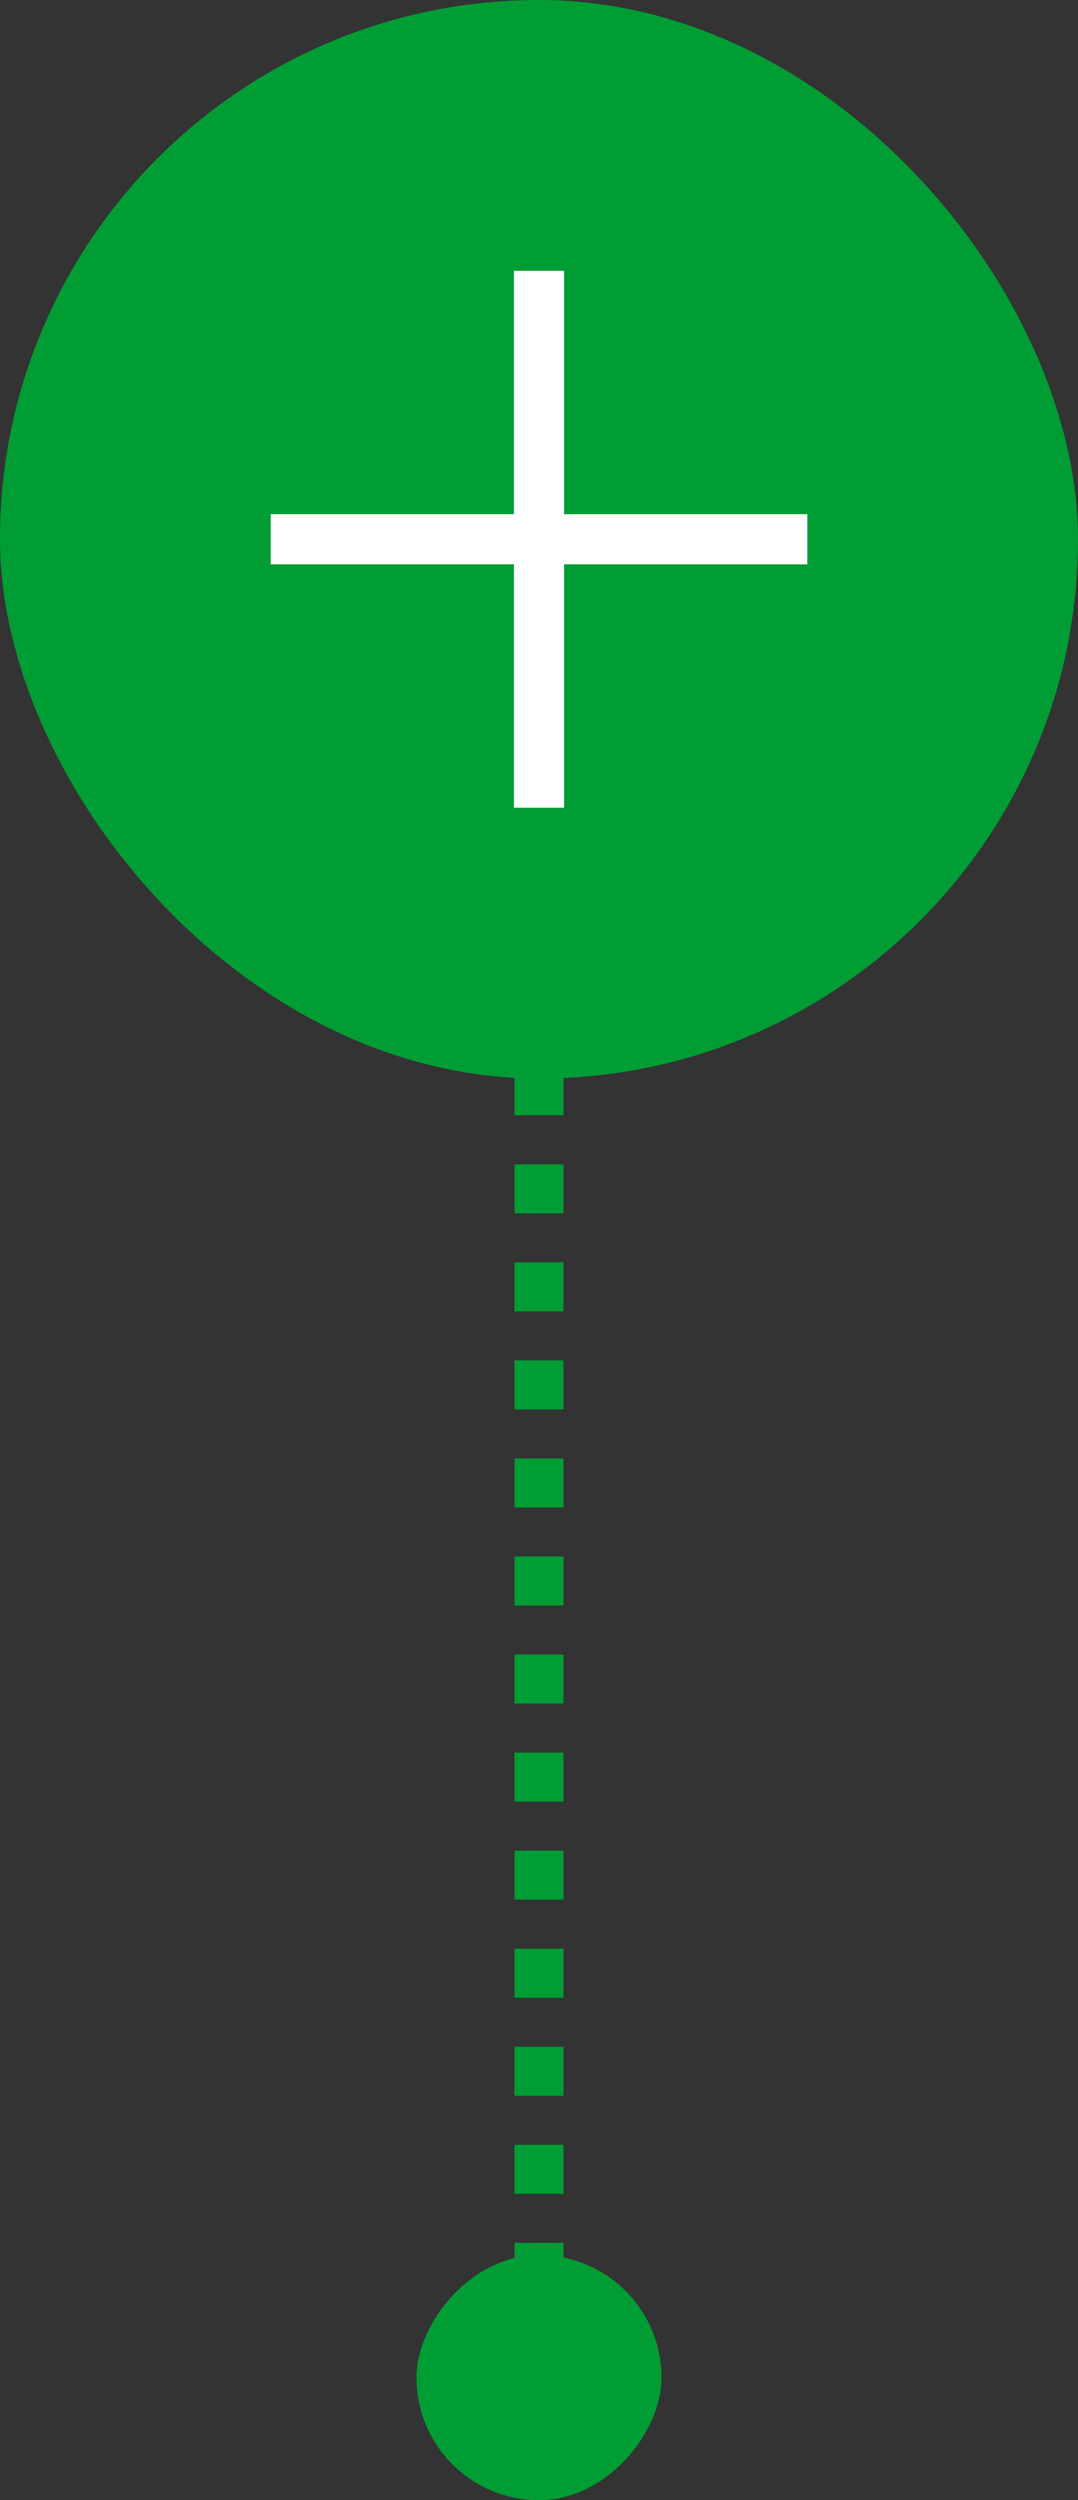 <svg width="44" height="102" viewBox="0 0 44 102" fill="none" xmlns="http://www.w3.org/2000/svg">
<rect x="0" y="0" width="44" height="102" fill="#333333" stroke="none"/>
<rect x="44" y="44" width="44" height="44" rx="22" transform="rotate(180 44 44)" fill="#009D35"/>
<path fill-rule="evenodd" clip-rule="evenodd" d="M23.024 20.977V11.048H20.977V20.977H11.049V23.023H20.977V32.952H23.024V23.023H32.953V20.977H23.024Z" fill="white"/>
<path d="M22 97.5C22 82.465 22 35 22 35" stroke="#009D35" stroke-width="2" stroke-dasharray="2 2"/>
<rect width="10" height="10" rx="5" transform="matrix(1 0 0 -1 17 102)" fill="#009D35"/>
</svg>
